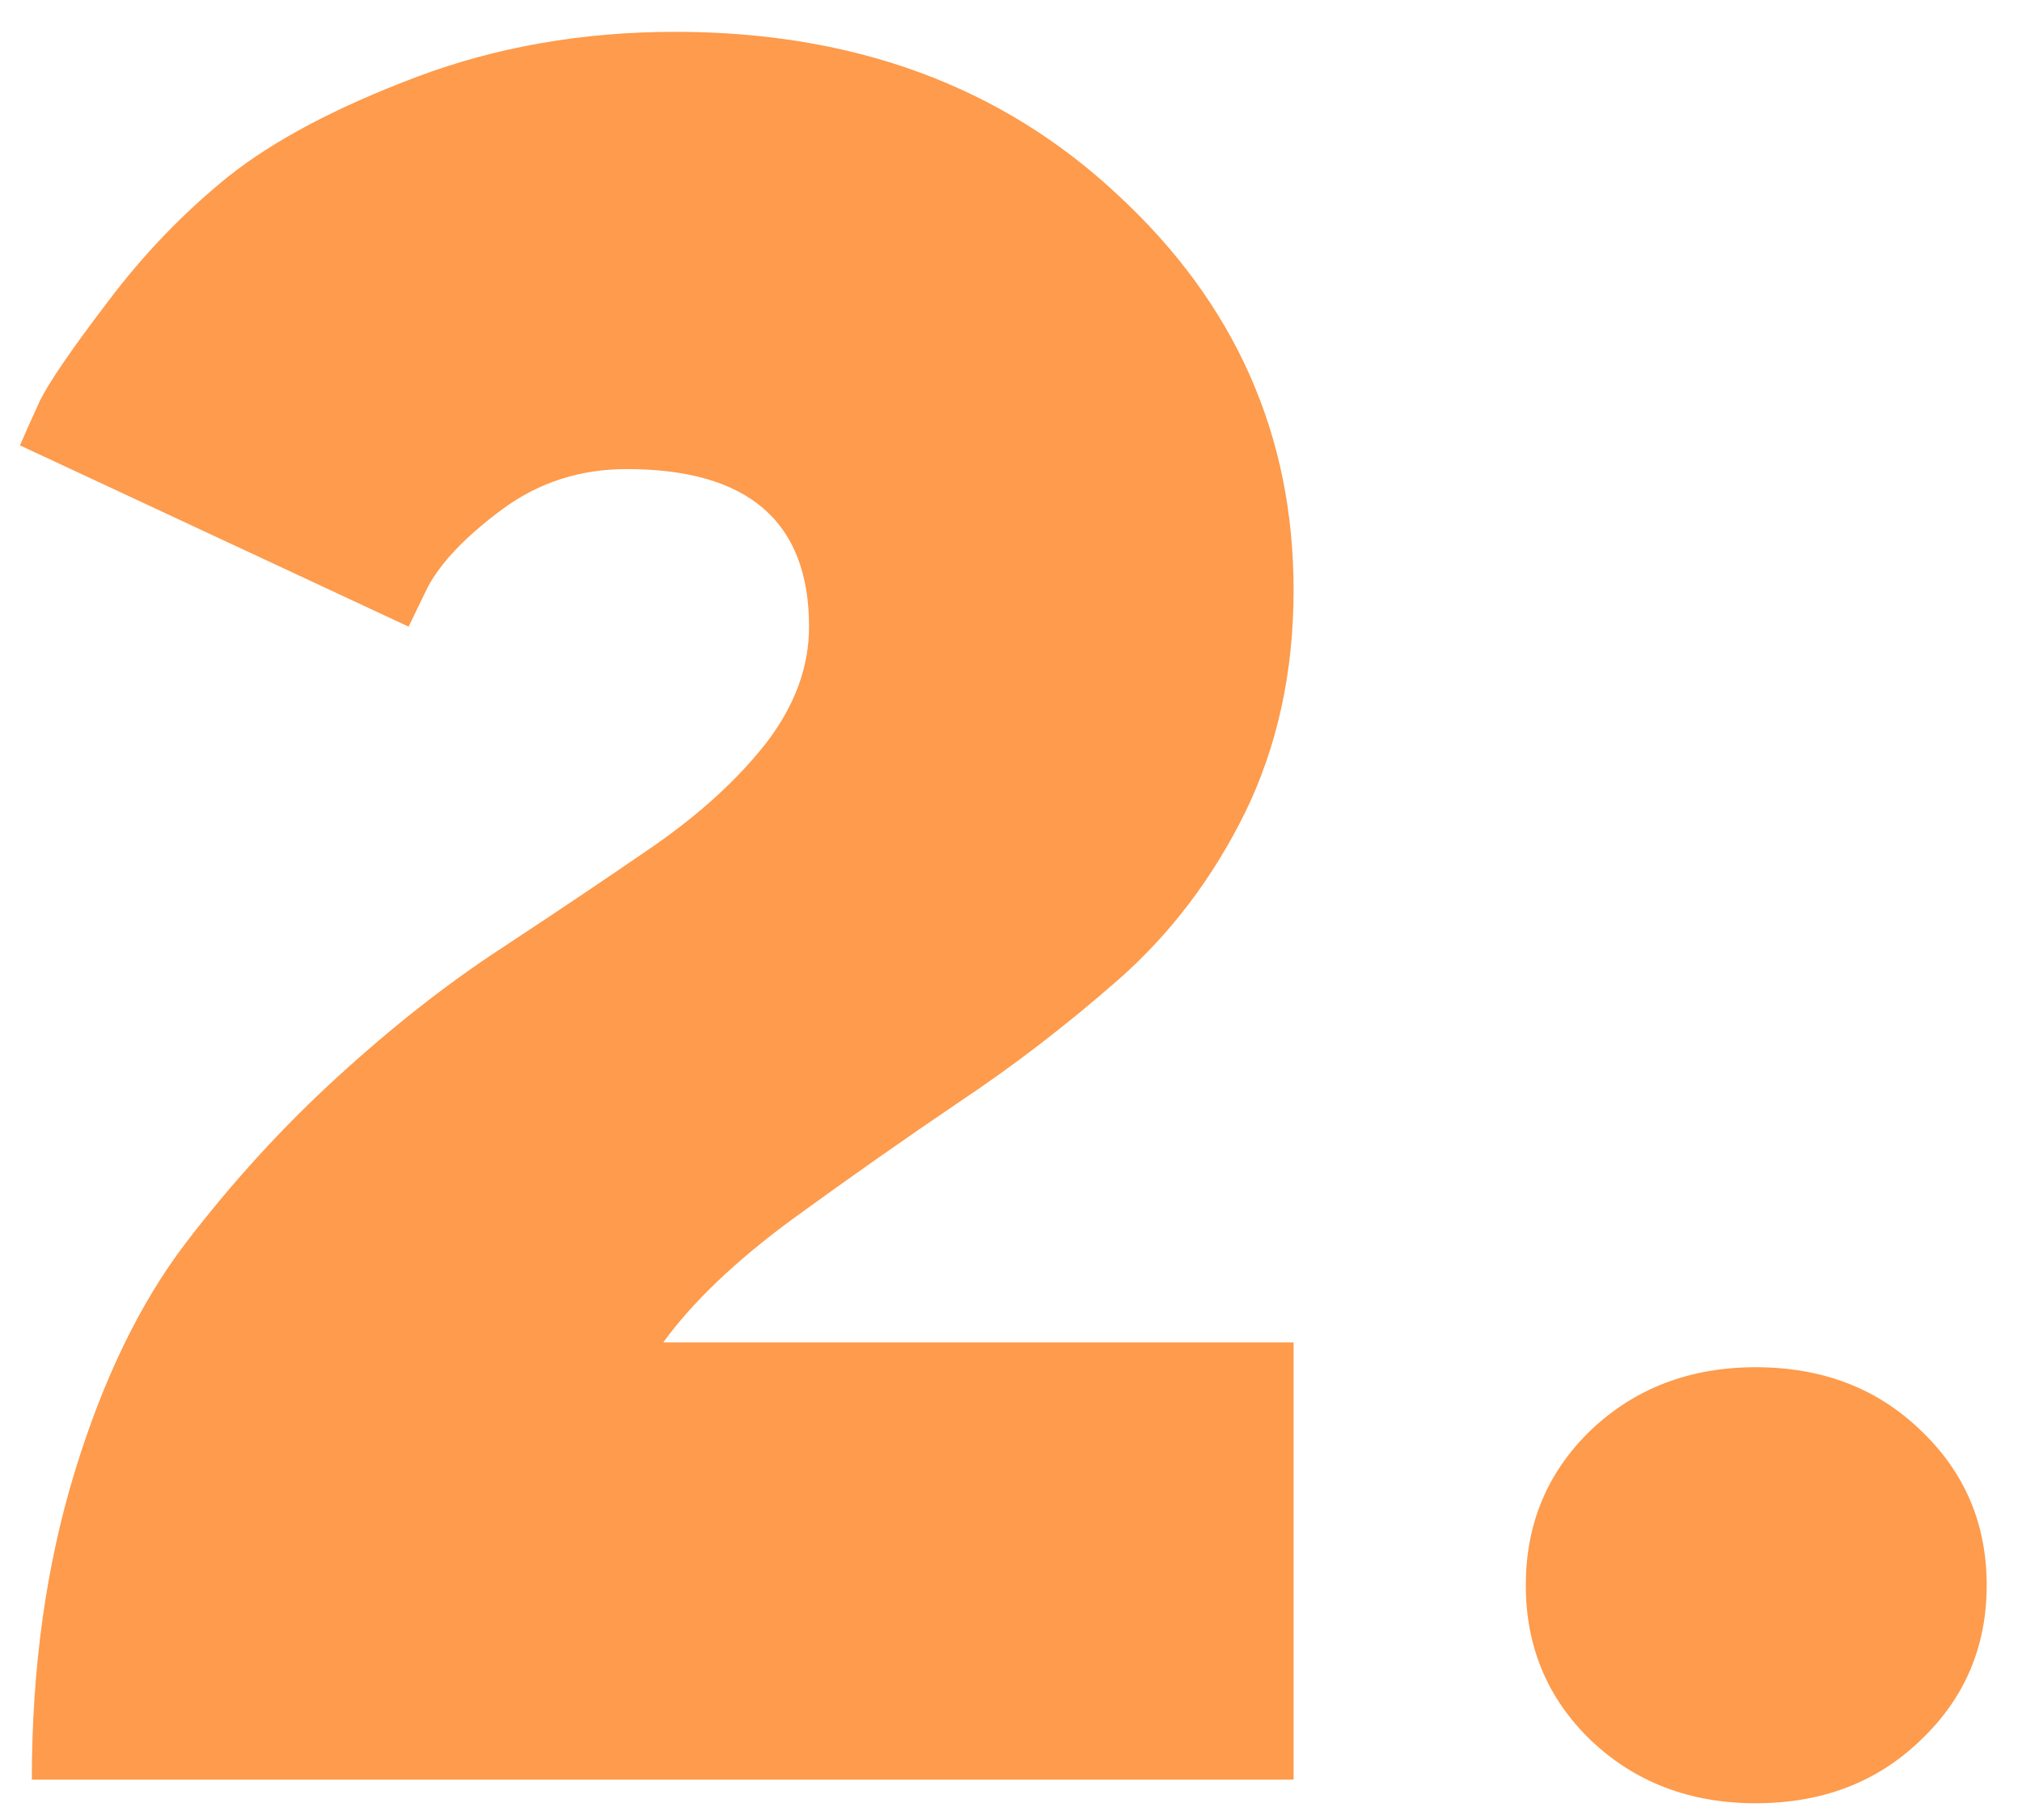 <?xml version="1.0" encoding="UTF-8"?> <svg xmlns="http://www.w3.org/2000/svg" width="50" height="45" viewBox="0 0 50 45" fill="none"> <path d="M31.988 44H0.787C0.787 41.246 1.139 38.717 1.842 36.412C2.545 34.107 3.463 32.213 4.596 30.729C5.748 29.225 6.998 27.857 8.346 26.627C9.713 25.377 11.07 24.312 12.418 23.434C13.785 22.535 15.035 21.695 16.168 20.914C17.32 20.113 18.248 19.264 18.951 18.365C19.654 17.447 20.006 16.49 20.006 15.494C20.006 12.896 18.502 11.598 15.494 11.598C14.342 11.598 13.316 11.93 12.418 12.594C11.52 13.258 10.904 13.902 10.572 14.527L10.104 15.494L0.494 11.012C0.611 10.738 0.777 10.367 0.992 9.898C1.227 9.43 1.783 8.619 2.662 7.467C3.541 6.295 4.537 5.26 5.65 4.361C6.783 3.463 8.336 2.643 10.309 1.9C12.281 1.158 14.41 0.787 16.695 0.787C21.129 0.787 24.781 2.135 27.652 4.83C30.543 7.506 31.988 10.758 31.988 14.586C31.988 16.617 31.588 18.453 30.787 20.094C29.986 21.715 28.941 23.092 27.652 24.225C26.383 25.338 25.074 26.344 23.727 27.242C22.398 28.141 21.021 29.107 19.596 30.143C18.189 31.178 17.125 32.193 16.402 33.19H31.988V44ZM39.342 43.033C38.268 41.998 37.73 40.719 37.73 39.195C37.73 37.672 38.268 36.393 39.342 35.357C40.435 34.322 41.793 33.805 43.414 33.805C45.055 33.805 46.412 34.322 47.486 35.357C48.58 36.393 49.127 37.672 49.127 39.195C49.127 40.719 48.58 41.998 47.486 43.033C46.412 44.068 45.055 44.586 43.414 44.586C41.793 44.586 40.435 44.068 39.342 43.033Z" fill="#FE9B4C"></path> </svg> 